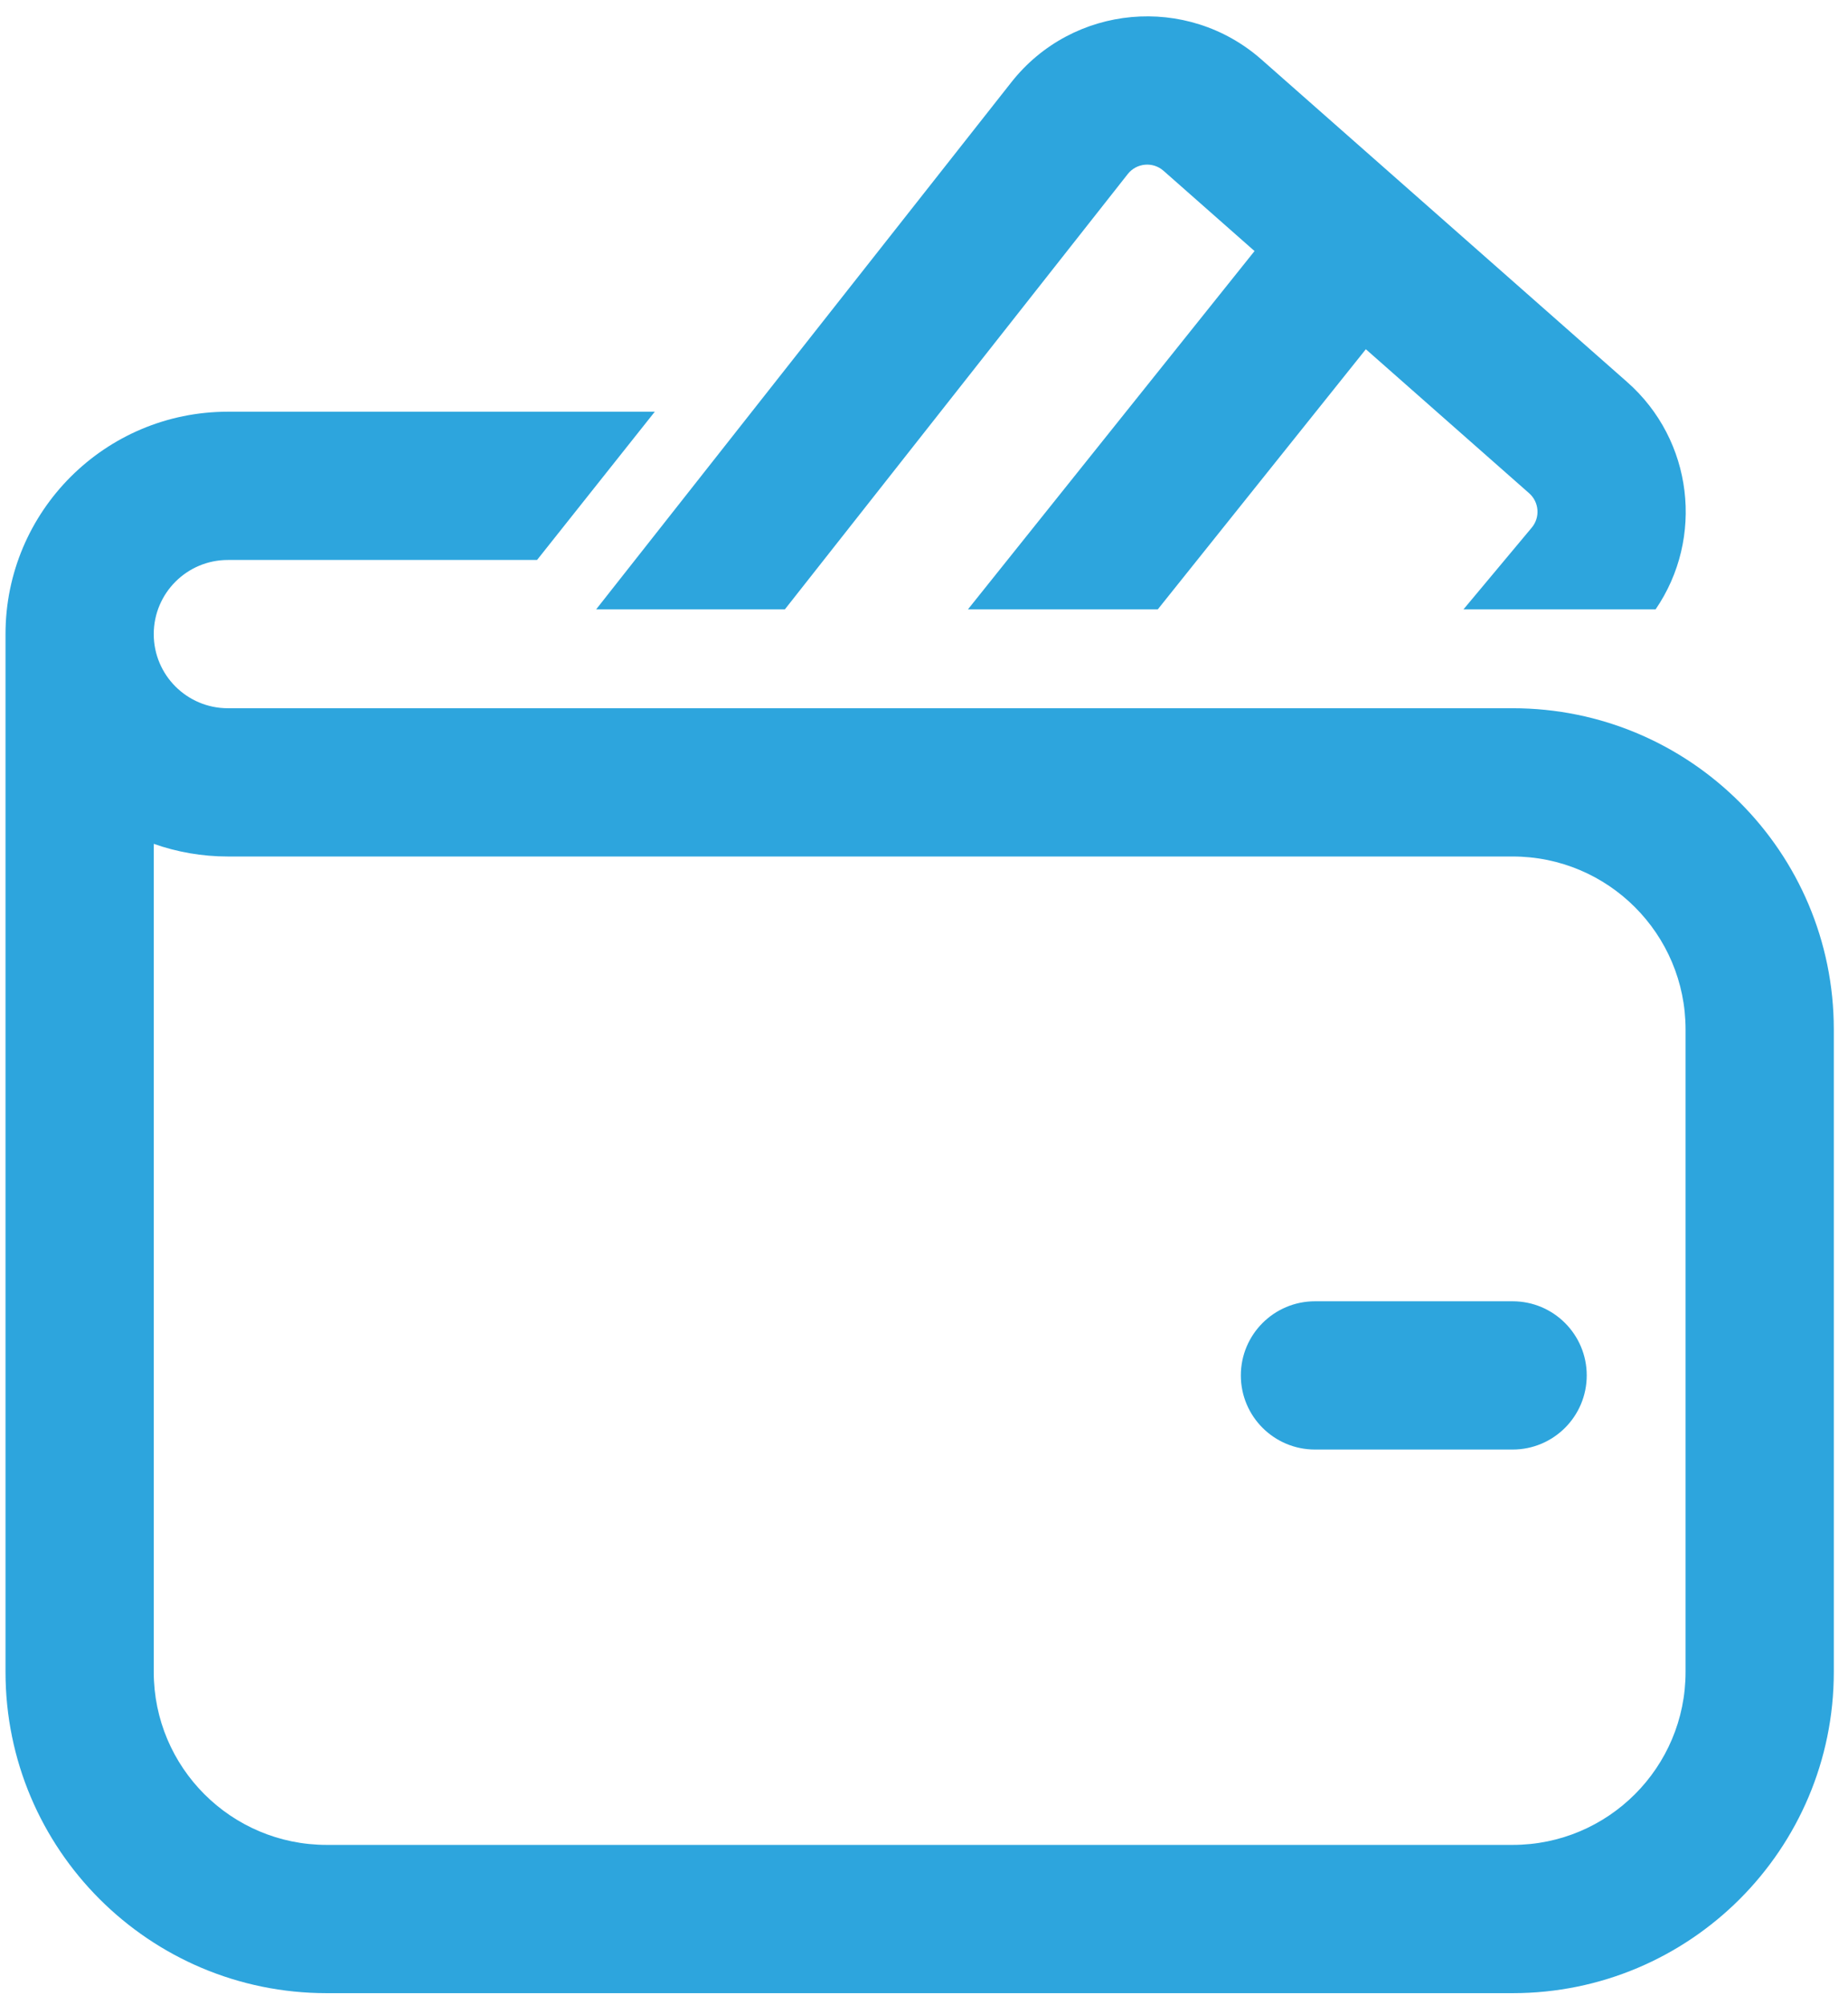 <svg width="106" height="115" viewBox="0 0 106 115" fill="none" xmlns="http://www.w3.org/2000/svg">
<path d="M64.688 9.981C65.191 9.342 66.128 9.257 66.739 9.795L71.959 14.399L55.519 34.95H66.408L78.344 20.029L87.71 28.288C88.286 28.796 88.353 29.671 87.86 30.26L83.942 34.95H94.963C97.763 30.862 97.124 25.253 93.334 21.911L72.362 3.418C68.091 -0.349 61.532 0.246 58.009 4.719L34.193 34.95H45.018L64.688 9.981ZM75.426 74.63C73.078 74.63 71.174 76.534 71.174 78.881C71.174 81.229 73.078 83.133 75.426 83.133H86.763C89.111 83.133 91.014 81.229 91.014 78.881C91.014 76.534 89.111 74.63 86.763 74.63H75.426ZM8.819 36.367C8.819 34.019 10.723 32.115 13.071 32.115H30.805L37.559 23.612H13.071C6.027 23.612 0.316 29.323 0.316 36.367V95.887C0.316 106.062 8.565 114.31 18.739 114.31H86.763C96.938 114.31 105.186 106.062 105.186 95.887V59.041C105.186 48.866 96.938 40.618 86.763 40.618H13.071C10.723 40.618 8.819 38.715 8.819 36.367ZM8.819 95.887V48.395C10.149 48.865 11.58 49.121 13.071 49.121H86.763C92.242 49.121 96.683 53.562 96.683 59.041V95.887C96.683 101.366 92.242 105.807 86.763 105.807H18.739C13.261 105.807 8.819 101.366 8.819 95.887Z" fill="#2DA5DD"/>
</svg>
